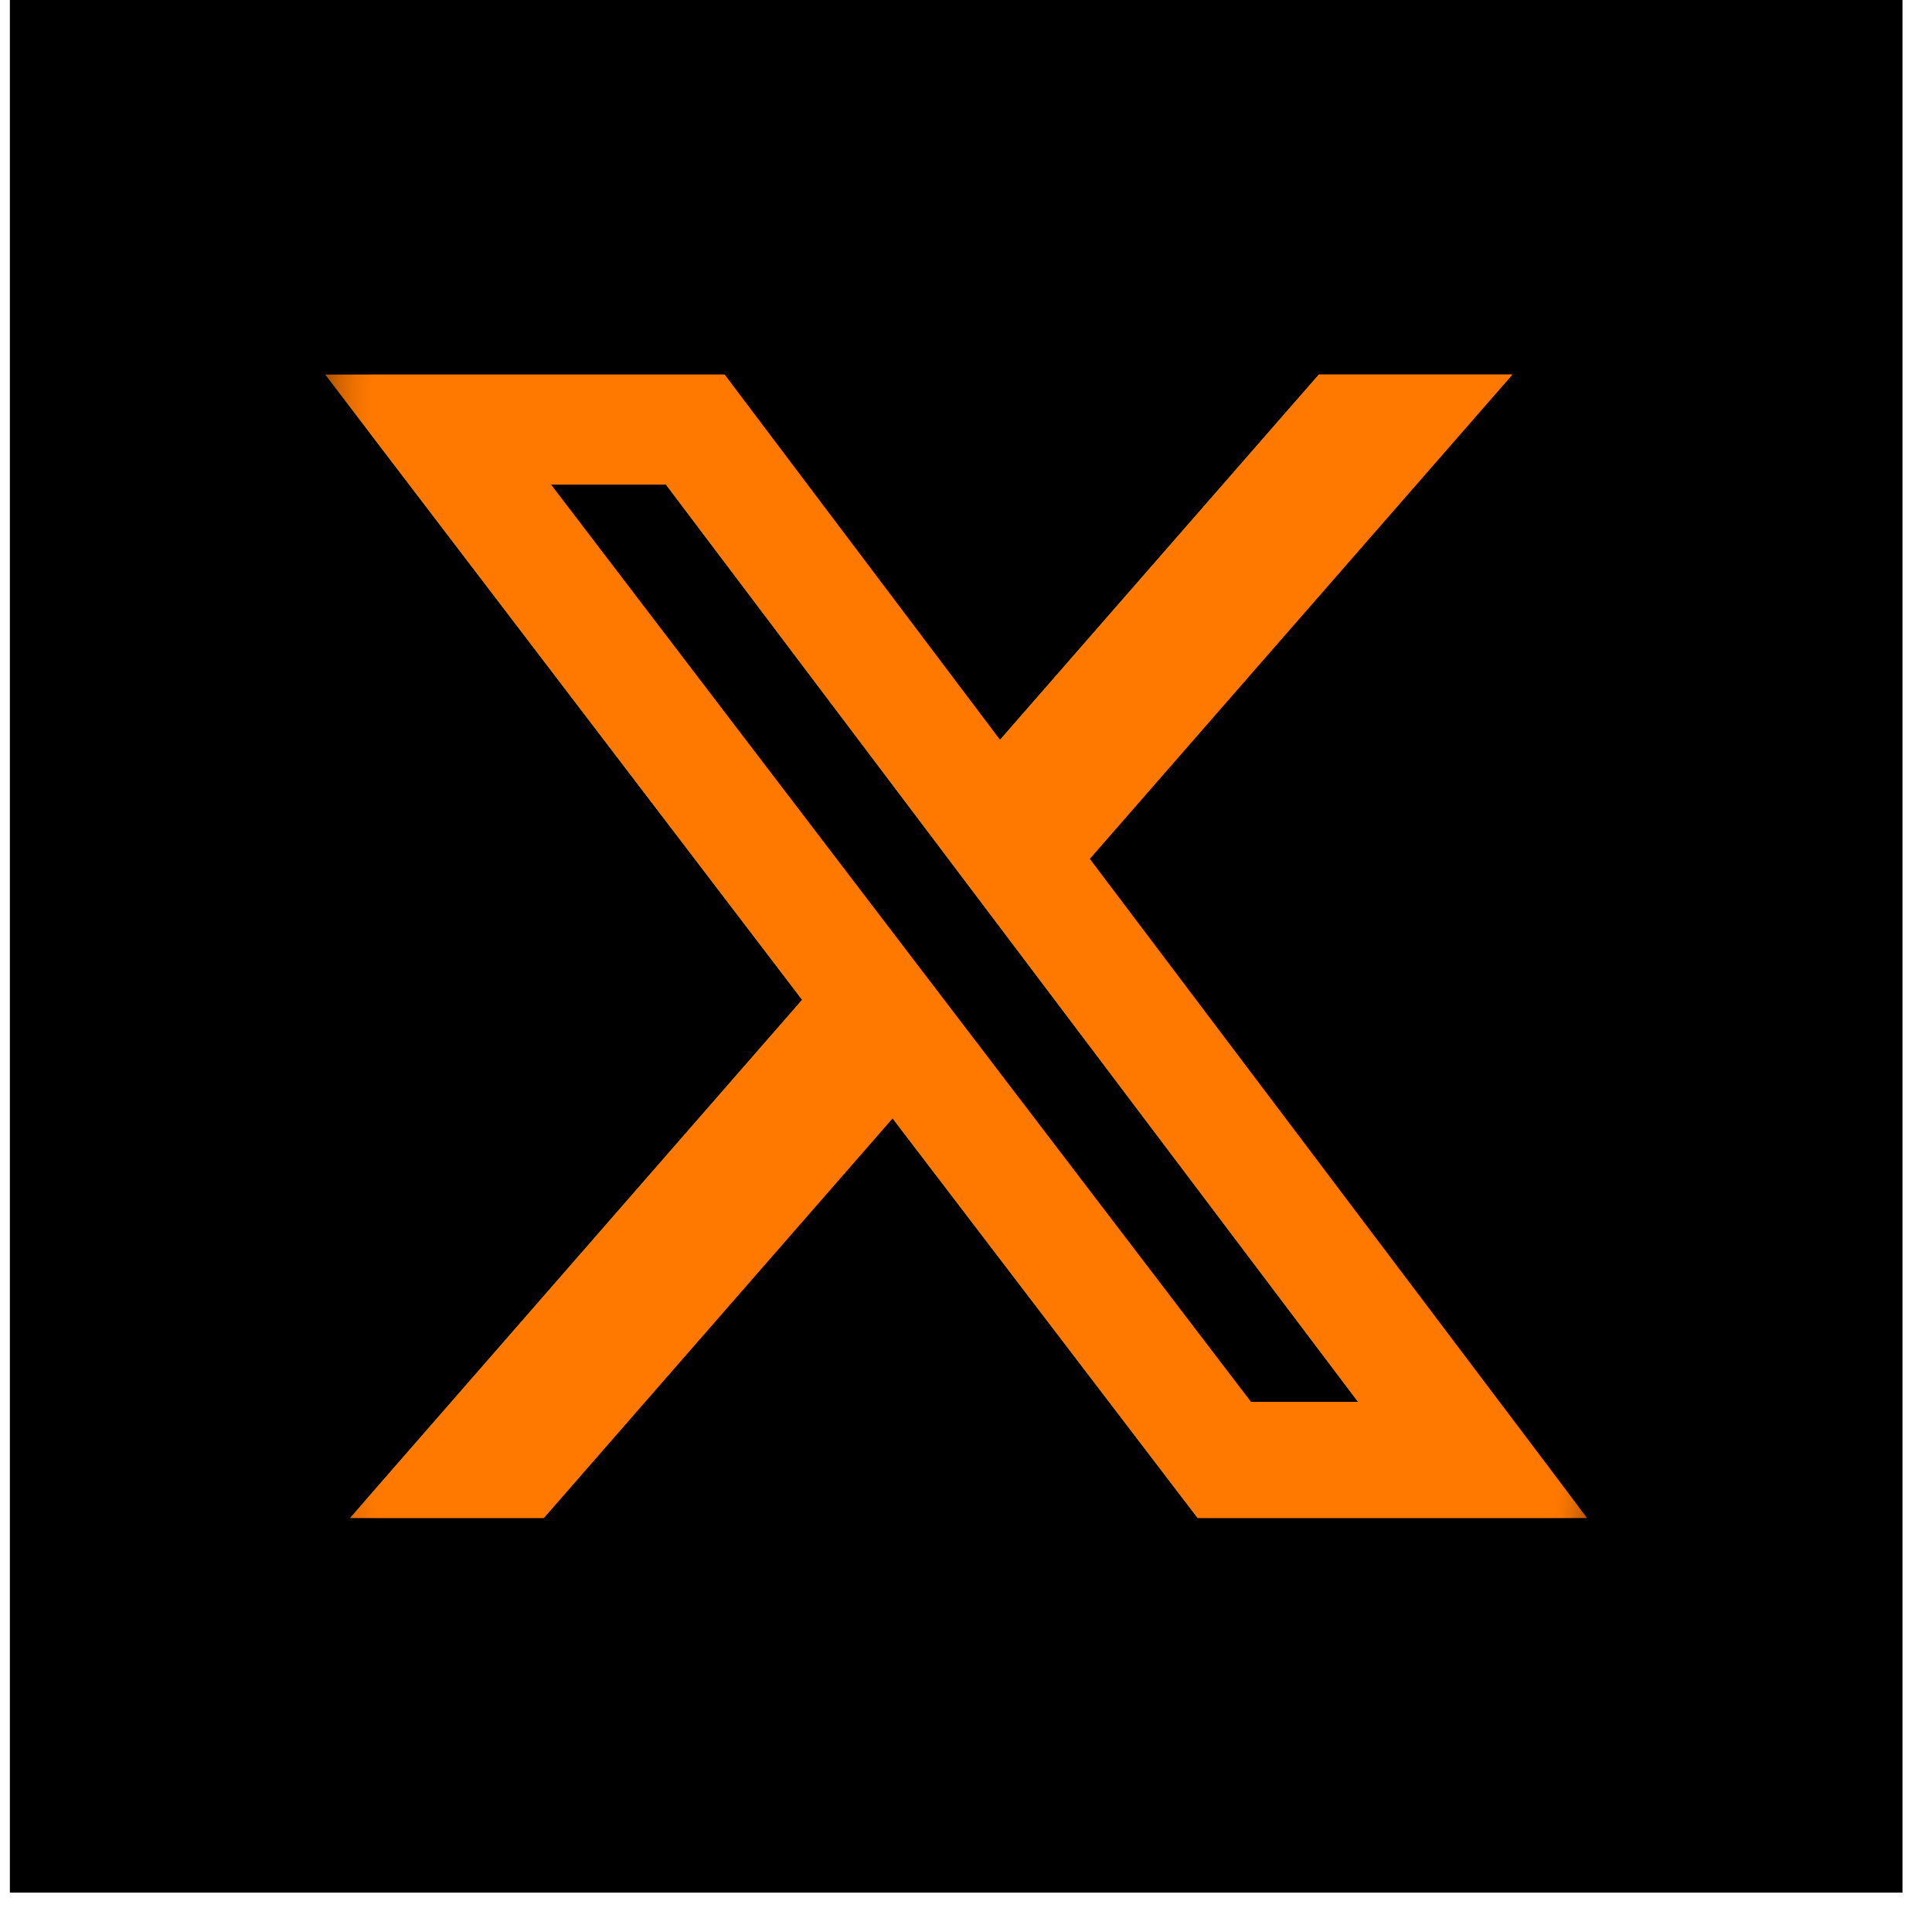 <svg width="28" height="28" viewBox="0 0 28 28" fill="none" xmlns="http://www.w3.org/2000/svg">
<rect width="27.429" height="27.429" transform="translate(0.143)" fill="black"/>
<g clip-path="url(#clip0_8_867)">
<rect width="18.286" height="18.286" transform="translate(4.714 4.571)" fill="black"/>
<mask id="mask0_8_867" style="mask-type:luminance" maskUnits="userSpaceOnUse" x="4" y="4" width="19" height="19">
<path d="M4.714 4.571H23V22.857H4.714V4.571Z" fill="white"/>
</mask>
<g mask="url(#mask0_8_867)">
<path d="M19.114 5.428H21.918L15.792 12.447L23 22H17.357L12.935 16.207L7.88 22H5.073L11.625 14.49L4.714 5.429H10.5L14.492 10.723L19.114 5.428ZM18.128 20.317H19.682L9.651 7.023H7.984L18.128 20.317Z" fill="#FF7900"/>
</g>
<mask id="mask1_8_867" style="mask-type:luminance" maskUnits="userSpaceOnUse" x="4" y="4" width="19" height="19">
<path d="M4.714 4.571H23V22.857H4.714V4.571Z" fill="white"/>
</mask>
<g mask="url(#mask1_8_867)">
<path d="M19.114 5.428H21.918L15.792 12.447L23 22H17.357L12.935 16.207L7.88 22H5.073L11.625 14.49L4.714 5.429H10.5L14.492 10.723L19.114 5.428ZM18.128 20.317H19.682L9.651 7.023H7.984L18.128 20.317Z" fill="#FF7900"/>
</g>
</g>
<defs>
<clipPath id="clip0_8_867">
<rect width="18.286" height="18.286" fill="white" transform="translate(4.714 4.571)"/>
</clipPath>
</defs>
</svg>
